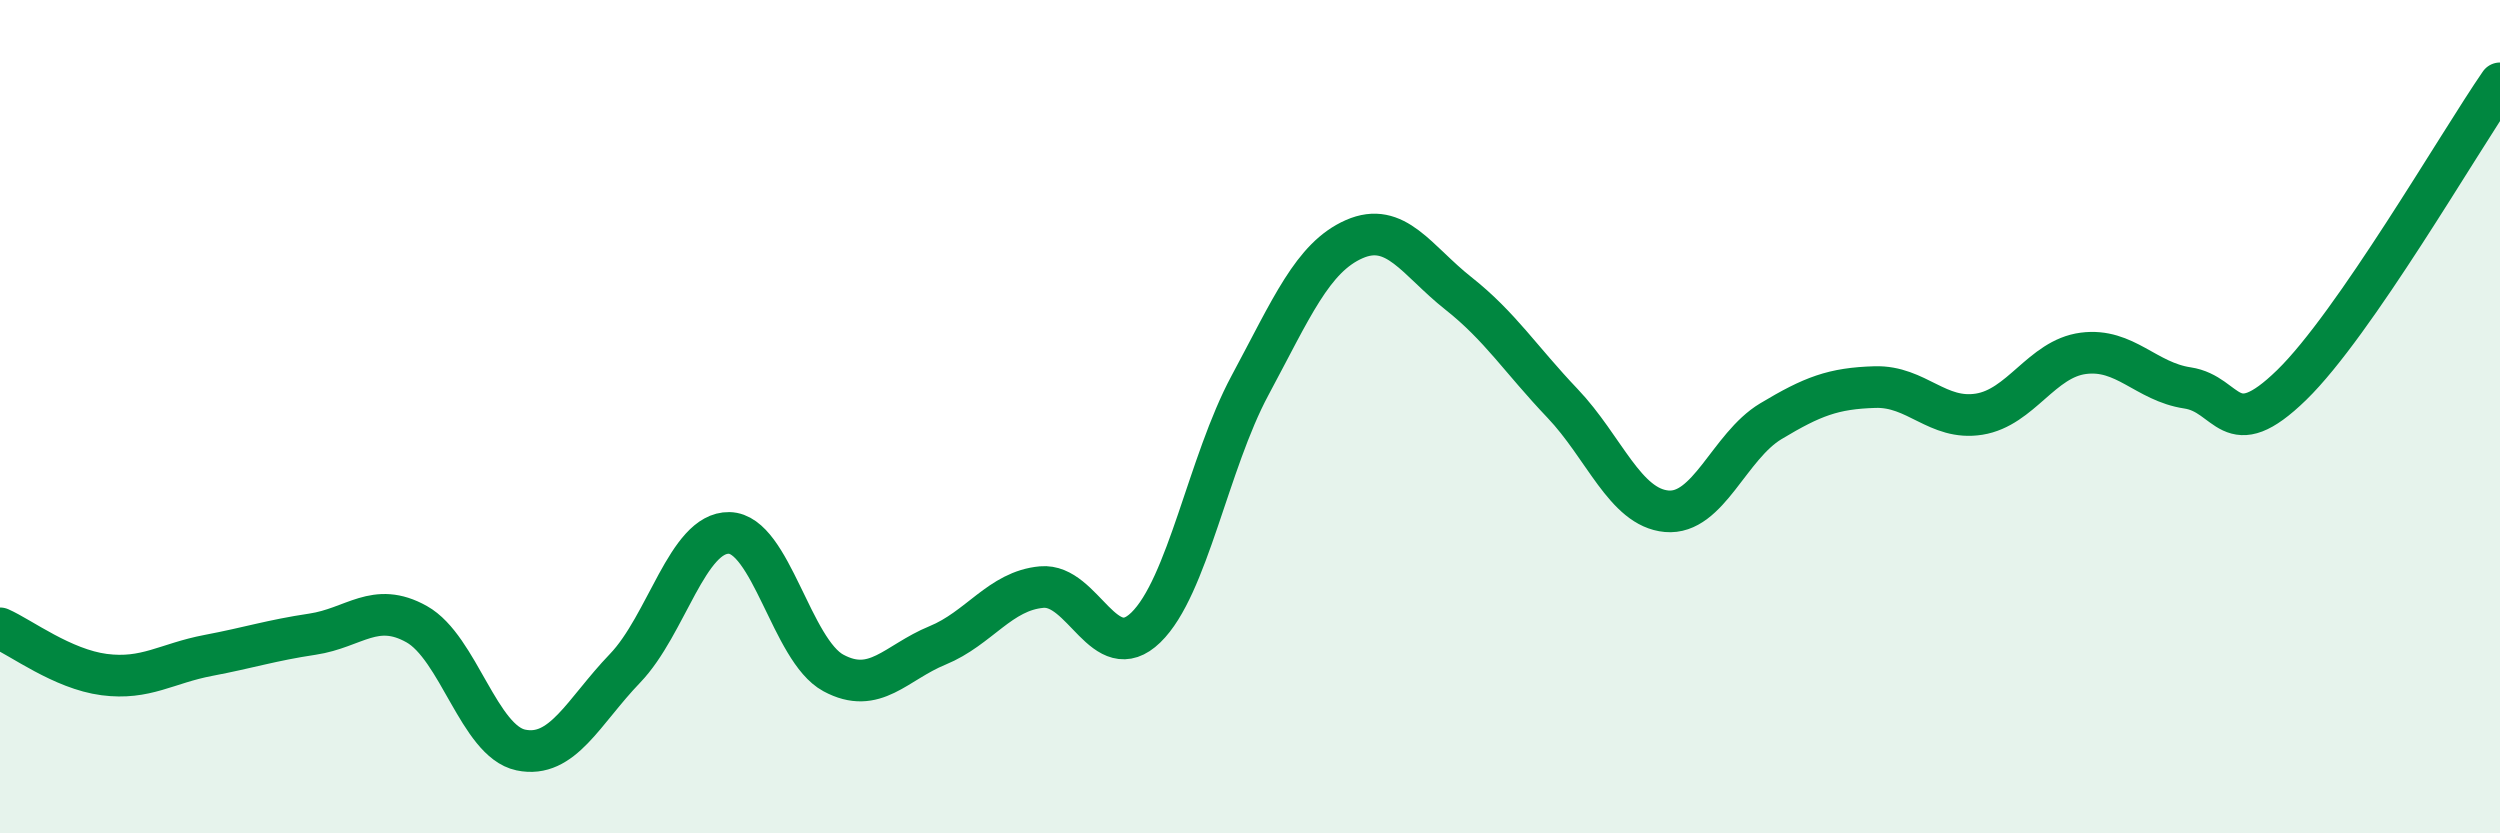 
    <svg width="60" height="20" viewBox="0 0 60 20" xmlns="http://www.w3.org/2000/svg">
      <path
        d="M 0,15.08 C 0.5,15.3 1.5,16.06 2.5,16.19 C 3.5,16.32 4,15.92 5,15.73 C 6,15.54 6.5,15.37 7.5,15.22 C 8.5,15.07 9,14.42 10,14.98 C 11,15.54 11.5,17.79 12.5,18 C 13.5,18.21 14,17.08 15,16.04 C 16,15 16.5,12.77 17.5,12.79 C 18.5,12.81 19,15.61 20,16.15 C 21,16.69 21.5,15.9 22.5,15.49 C 23.5,15.08 24,14.18 25,14.09 C 26,14 26.5,16.03 27.5,15.06 C 28.5,14.09 29,11.11 30,9.25 C 31,7.39 31.5,6.18 32.5,5.74 C 33.5,5.3 34,6.25 35,7.04 C 36,7.83 36.5,8.63 37.5,9.68 C 38.5,10.73 39,12.18 40,12.27 C 41,12.36 41.5,10.71 42.5,10.11 C 43.5,9.51 44,9.32 45,9.29 C 46,9.26 46.5,10.1 47.5,9.94 C 48.5,9.78 49,8.61 50,8.48 C 51,8.35 51.5,9.16 52.5,9.31 C 53.5,9.46 53.5,10.7 55,9.24 C 56.5,7.78 59,3.45 60,2L60 20L0 20Z"
        fill="#008740"
        opacity="0.1"
        stroke-linecap="round"
        stroke-linejoin="round"
      />
      <path
        d="M 0,15.08 C 0.5,15.3 1.5,16.06 2.5,16.19 C 3.5,16.32 4,15.92 5,15.73 C 6,15.54 6.5,15.37 7.5,15.22 C 8.5,15.07 9,14.42 10,14.98 C 11,15.54 11.5,17.79 12.5,18 C 13.5,18.21 14,17.08 15,16.04 C 16,15 16.5,12.77 17.5,12.79 C 18.5,12.81 19,15.61 20,16.15 C 21,16.69 21.5,15.9 22.5,15.49 C 23.5,15.08 24,14.18 25,14.09 C 26,14 26.5,16.03 27.5,15.06 C 28.5,14.09 29,11.11 30,9.25 C 31,7.39 31.5,6.18 32.5,5.74 C 33.5,5.3 34,6.25 35,7.04 C 36,7.83 36.5,8.63 37.5,9.68 C 38.5,10.73 39,12.18 40,12.27 C 41,12.36 41.5,10.71 42.5,10.11 C 43.5,9.51 44,9.32 45,9.29 C 46,9.26 46.5,10.1 47.5,9.94 C 48.5,9.78 49,8.61 50,8.48 C 51,8.35 51.5,9.16 52.5,9.31 C 53.5,9.46 53.5,10.7 55,9.24 C 56.5,7.78 59,3.45 60,2"
        stroke="#008740"
        stroke-width="1"
        fill="none"
        stroke-linecap="round"
        stroke-linejoin="round"
      />
    </svg>
  